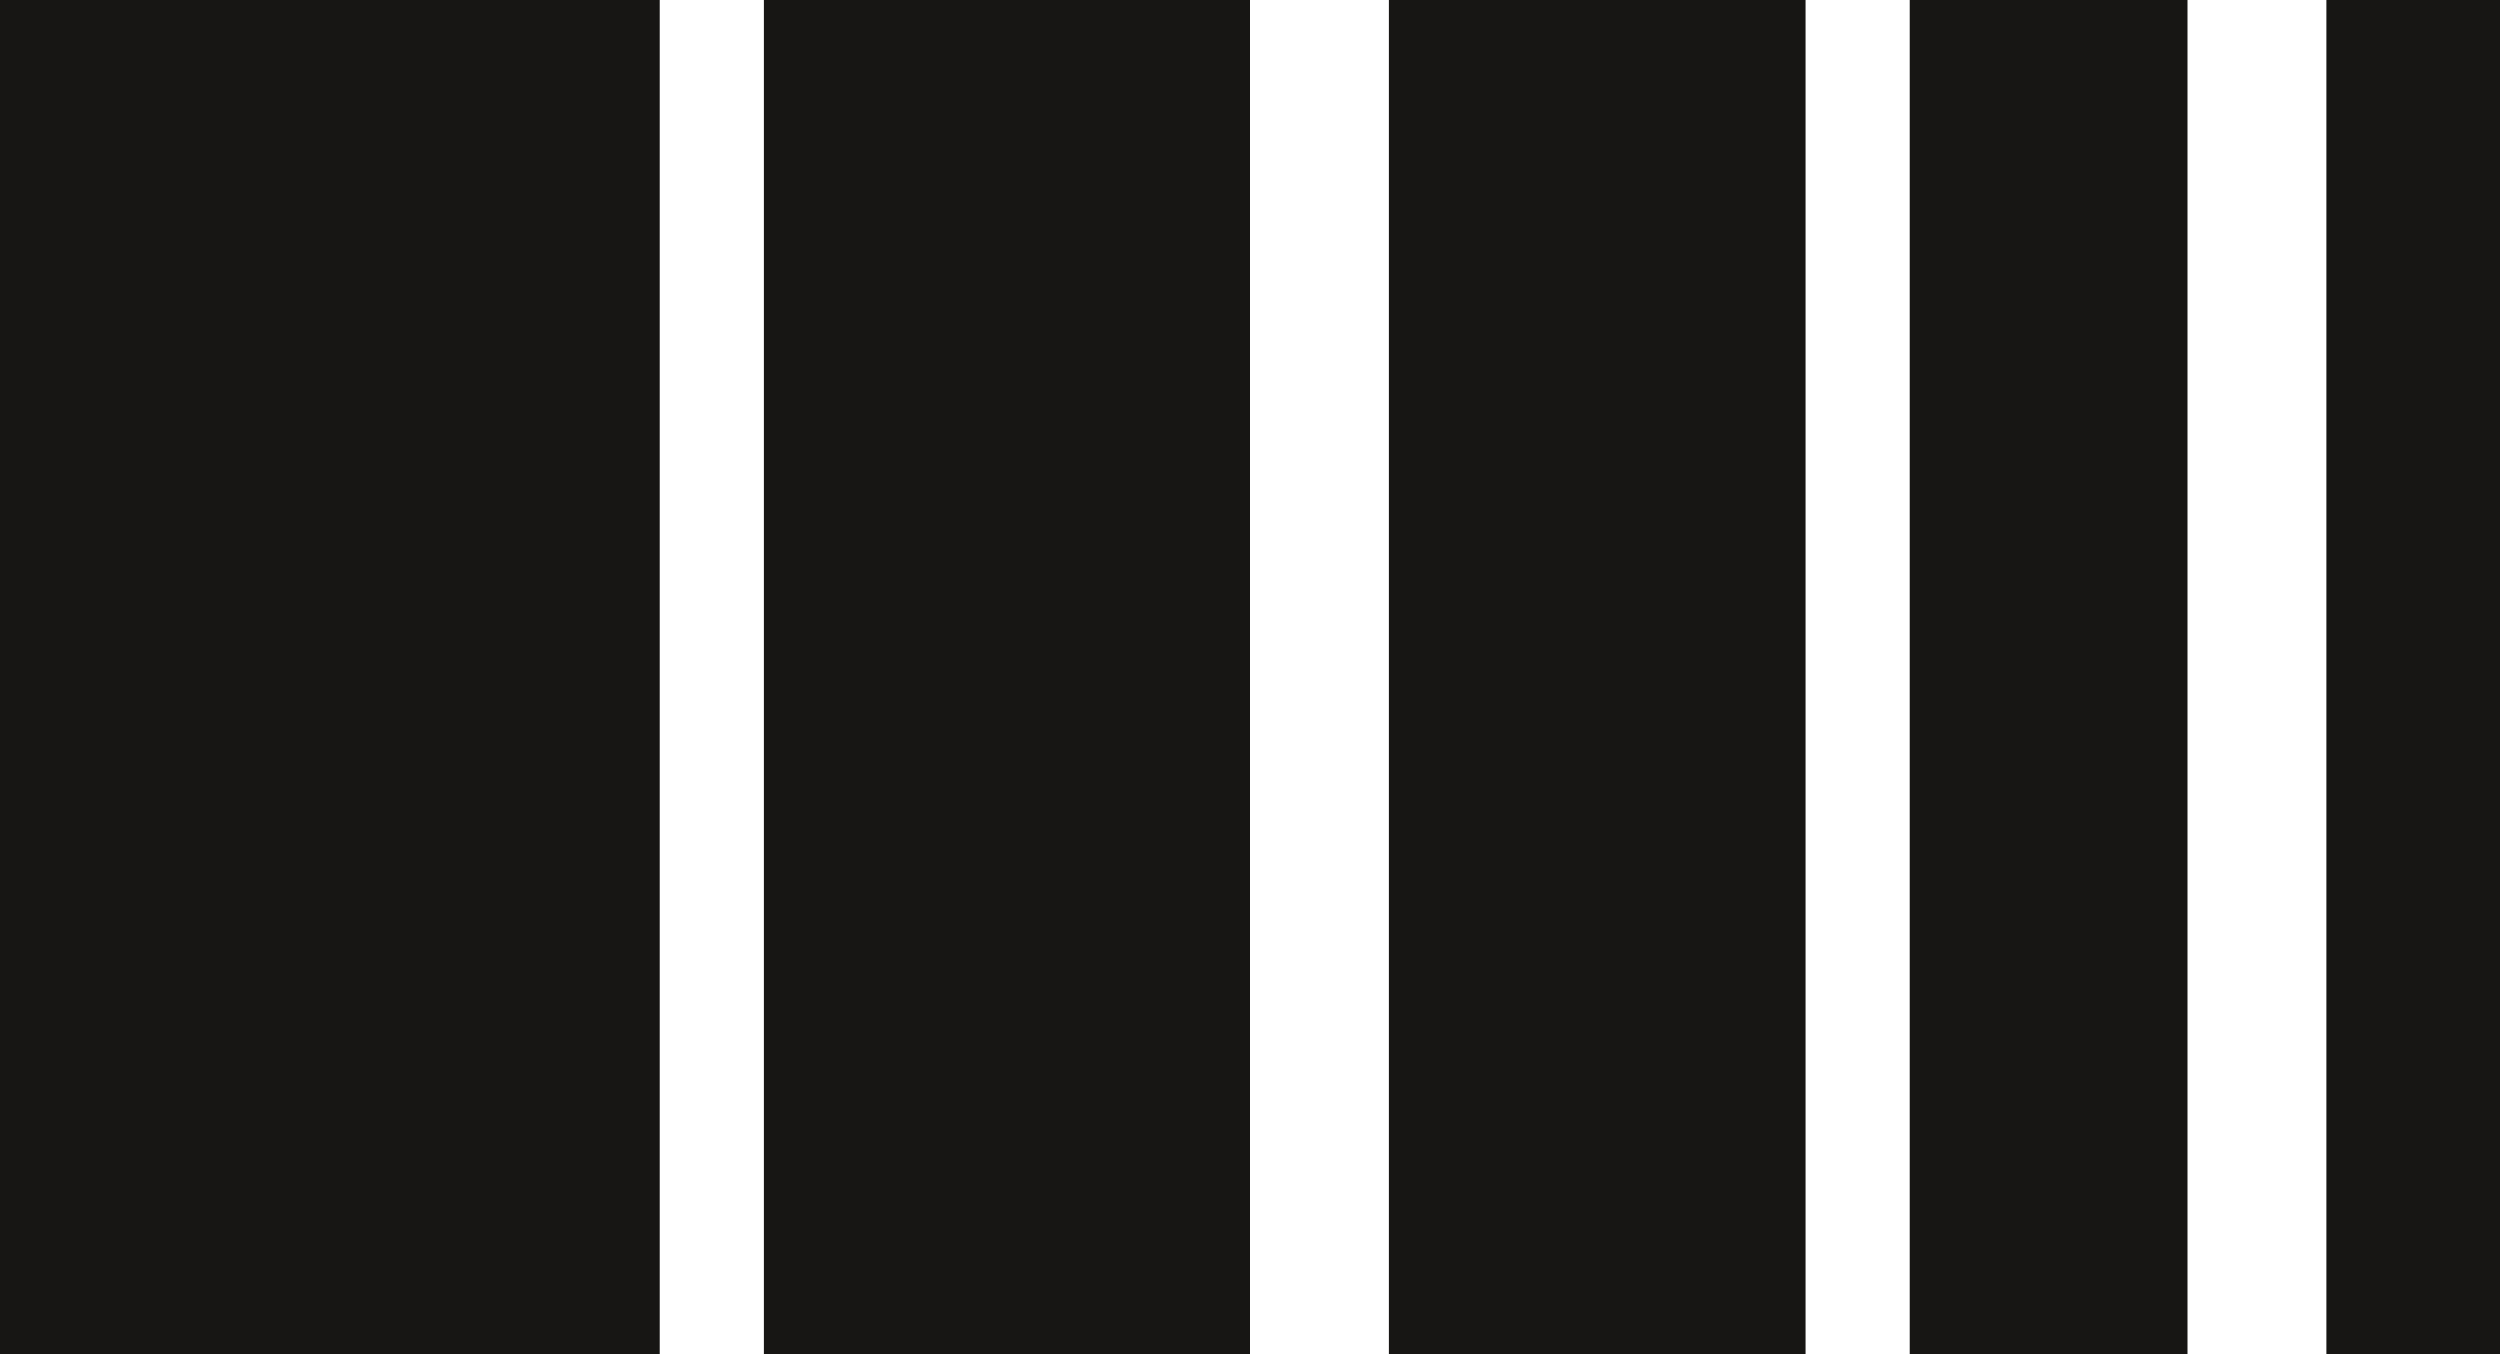 <svg width="72" height="39" viewBox="0 0 72 39" fill="none" xmlns="http://www.w3.org/2000/svg">
<rect width="19" height="39" fill="#171614"/>
<rect x="22" width="14" height="39" fill="#171614"/>
<rect x="40" width="12" height="39" fill="#171614"/>
<rect x="55" width="8" height="39" fill="#171614"/>
<rect x="67" width="5" height="39" fill="#171614"/>
</svg>
